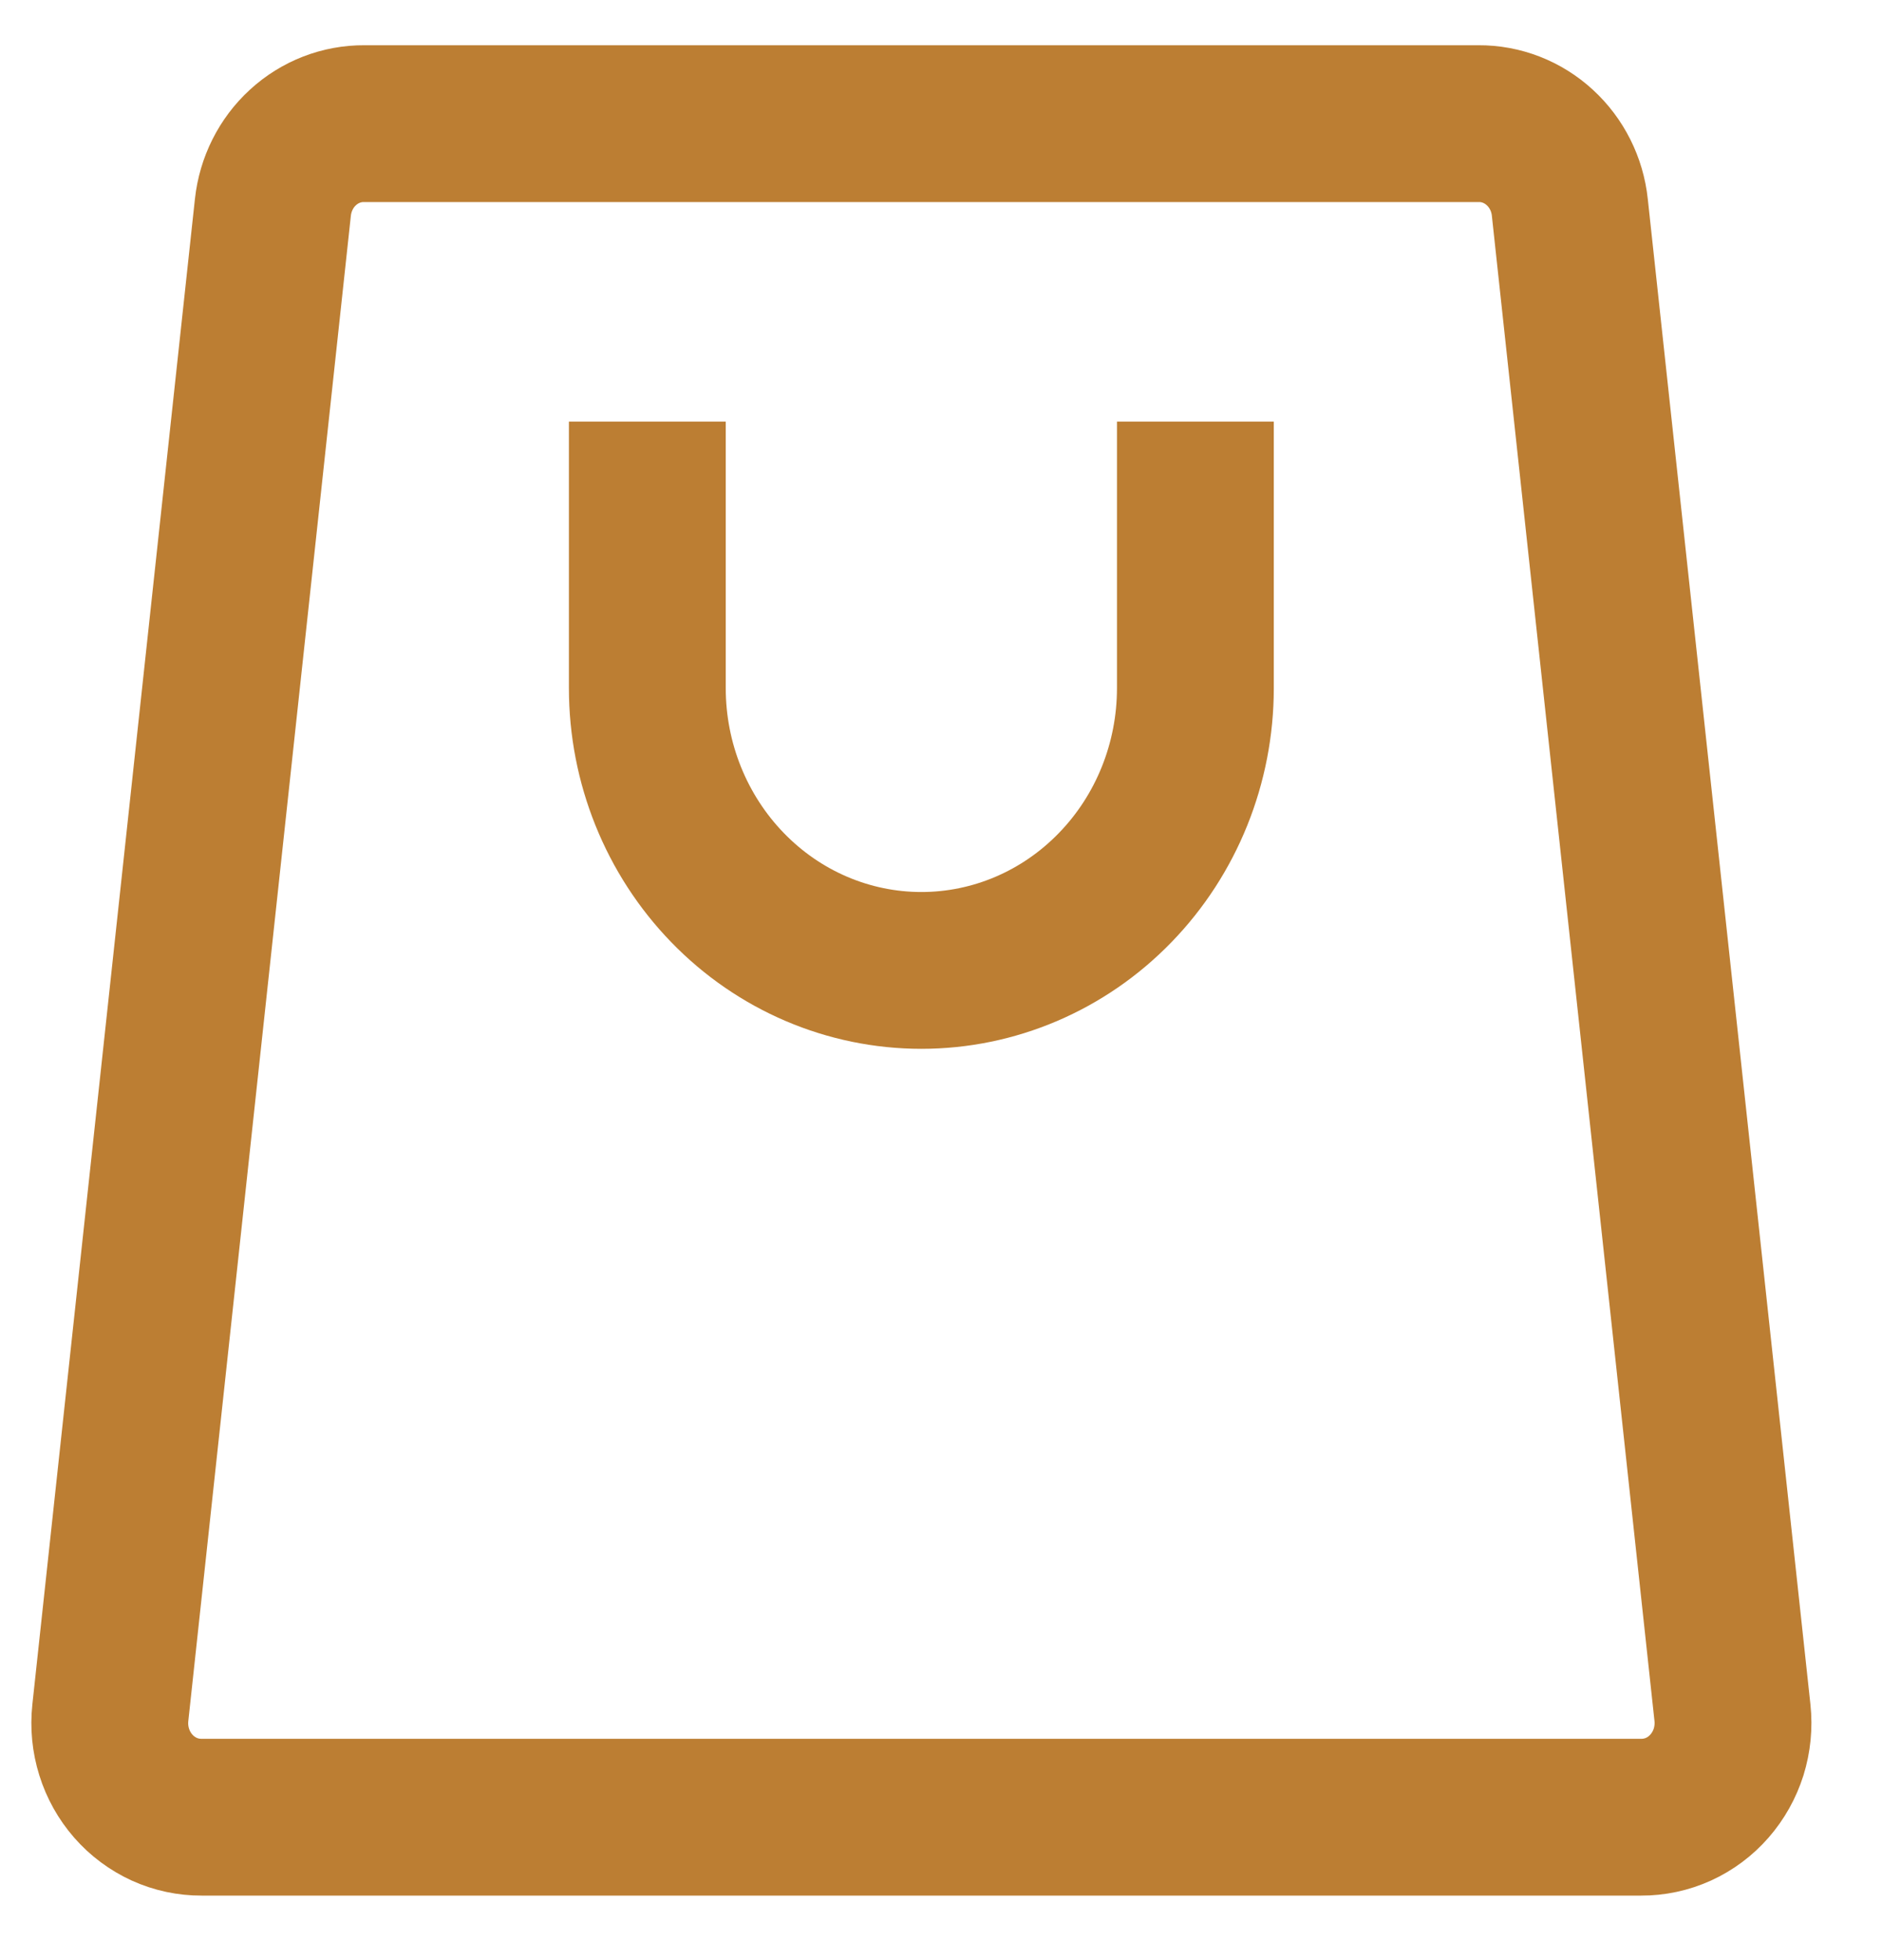 <svg width="24" height="25" viewBox="0 0 24 25" fill="none" xmlns="http://www.w3.org/2000/svg">
<path d="M8.255 6.377V8.777C8.255 9.732 8.624 10.647 9.279 11.322C9.934 11.998 10.823 12.377 11.75 12.377C12.676 12.377 13.565 11.998 14.22 11.322C14.876 10.647 15.244 9.732 15.244 8.777V6.377M20.928 23.177H2.571C2.407 23.178 2.244 23.143 2.094 23.075C1.944 23.006 1.809 22.906 1.699 22.78C1.589 22.654 1.506 22.506 1.456 22.345C1.405 22.183 1.389 22.013 1.407 21.845L3.48 2.645C3.512 2.35 3.648 2.078 3.863 1.881C4.078 1.683 4.357 1.575 4.645 1.577H18.855C19.142 1.575 19.421 1.683 19.636 1.881C19.851 2.078 19.988 2.35 20.019 2.645L22.093 21.845C22.111 22.013 22.094 22.183 22.044 22.345C21.993 22.506 21.91 22.654 21.8 22.78C21.69 22.906 21.556 23.006 21.405 23.075C21.255 23.143 21.092 23.178 20.928 23.177Z" stroke="#BC7E33" stroke-width="2" stroke-linecap="square" stroke-linejoin="round"/>
</svg>
